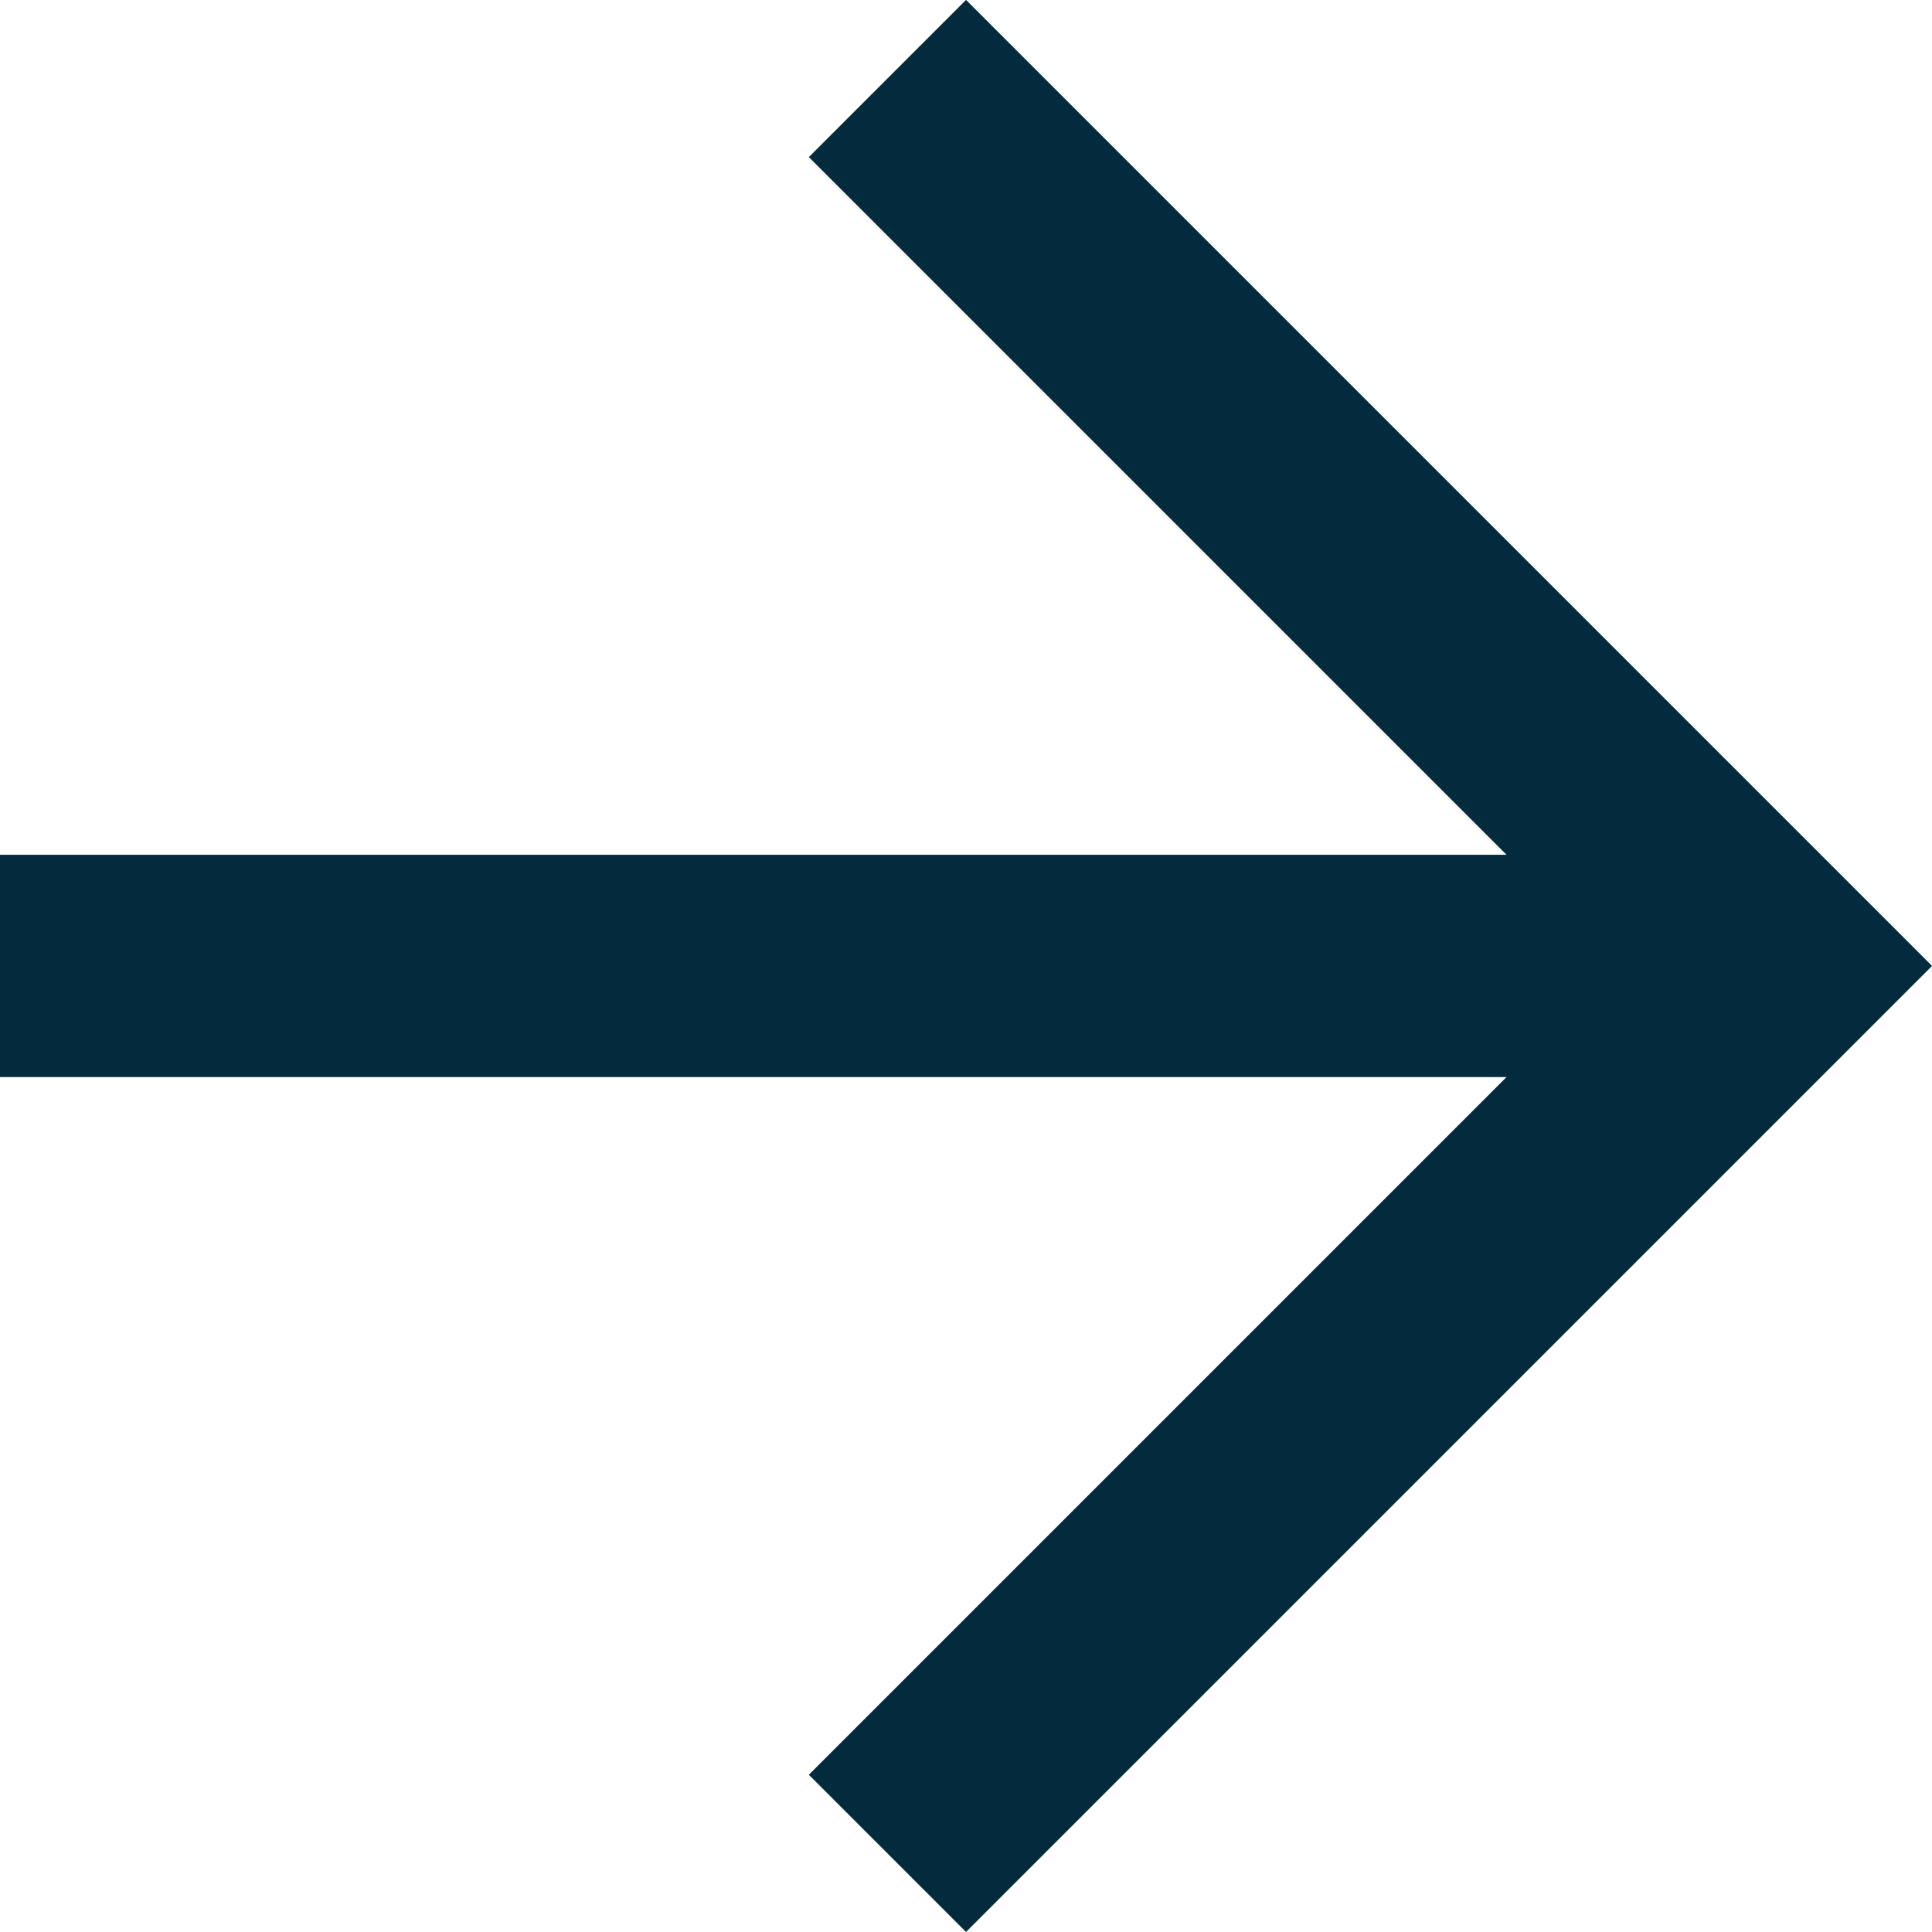 <svg xmlns="http://www.w3.org/2000/svg" width="15.209" height="15.209" viewBox="0 0 15.209 15.209"><g id="Icon_feather-arrow-down" data-name="Icon feather-arrow-down" transform="translate(-7.5 22.09) rotate(-90)"><path id="Path_1" data-name="Path 1" d="M18,7.5V21.472" transform="translate(-3.514)" fill="none" stroke="#032a3d" stroke-linejoin="round" stroke-width="1.75"></path><path id="Path_2" data-name="Path 2" d="M21.472,18l-6.986,6.986L7.5,18" transform="translate(0 -3.514)" fill="none" stroke="#032a3d" stroke-width="1.75"></path></g></svg>